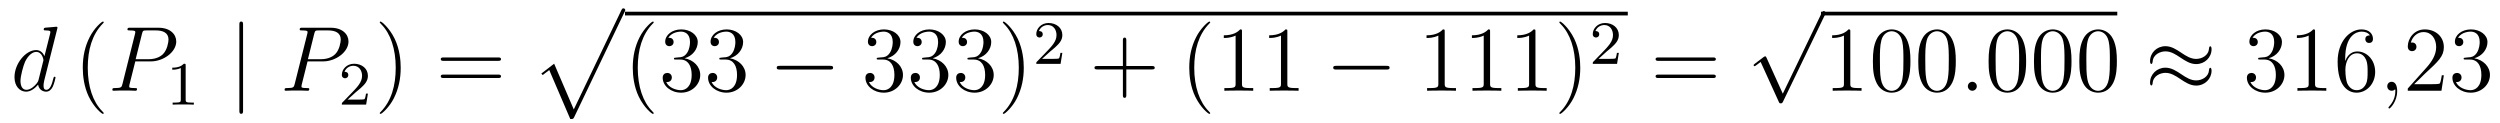 <?xml version='1.0'?>
<!-- This file was generated by dvisvgm 1.14.1 -->
<svg height='16pt' version='1.1' viewBox='0 -16 324 16' width='324pt' xmlns='http://www.w3.org/2000/svg' xmlns:xlink='http://www.w3.org/1999/xlink'>
<g id='page1'>
<g transform='matrix(1 0 0 1 -127 650)'>
<path d='M134.413 -662.237C134.425 -662.285 134.449 -662.357 134.449 -662.417C134.449 -662.536 134.329 -662.536 134.305 -662.536C134.293 -662.536 133.707 -662.488 133.648 -662.476C133.445 -662.464 133.265 -662.441 133.05 -662.428C132.751 -662.405 132.668 -662.393 132.668 -662.178C132.668 -662.058 132.763 -662.058 132.931 -662.058C133.516 -662.058 133.528 -661.95 133.528 -661.831C133.528 -661.759 133.504 -661.663 133.493 -661.627L132.763 -658.723C132.632 -659.033 132.309 -659.512 131.688 -659.512C130.337 -659.512 128.878 -657.767 128.878 -655.997C128.878 -654.814 129.572 -654.12 130.384 -654.12C131.042 -654.12 131.604 -654.634 131.938 -655.029C132.058 -654.324 132.62 -654.12 132.978 -654.12C133.337 -654.12 133.624 -654.336 133.839 -654.766C134.03 -655.173 134.198 -655.902 134.198 -655.949C134.198 -656.009 134.15 -656.057 134.078 -656.057C133.971 -656.057 133.959 -655.997 133.911 -655.818C133.732 -655.113 133.504 -654.36 133.014 -654.36C132.668 -654.36 132.644 -654.67 132.644 -654.909C132.644 -654.957 132.644 -655.208 132.728 -655.543L134.413 -662.237ZM131.998 -655.662C131.938 -655.459 131.938 -655.435 131.771 -655.208C131.508 -654.873 130.982 -654.36 130.42 -654.36C129.93 -654.36 129.655 -654.802 129.655 -655.507C129.655 -656.165 130.026 -657.503 130.253 -658.006C130.659 -658.842 131.221 -659.273 131.688 -659.273C132.476 -659.273 132.632 -658.293 132.632 -658.197C132.632 -658.185 132.596 -658.029 132.584 -658.006L131.998 -655.662Z' fill-rule='evenodd'/>
<path d='M140.442 -651.335C140.442 -651.371 140.442 -651.395 140.239 -651.598C139.044 -652.806 138.374 -654.778 138.374 -657.217C138.374 -659.536 138.936 -661.532 140.323 -662.943C140.442 -663.05 140.442 -663.074 140.442 -663.11C140.442 -663.182 140.382 -663.206 140.335 -663.206C140.179 -663.206 139.199 -662.345 138.613 -661.173C138.004 -659.966 137.729 -658.687 137.729 -657.217C137.729 -656.152 137.896 -654.73 138.518 -653.451C139.223 -652.017 140.203 -651.239 140.335 -651.239C140.382 -651.239 140.442 -651.263 140.442 -651.335Z' fill-rule='evenodd'/>
<path d='M144.534 -658.041H146.542C148.192 -658.041 149.842 -659.261 149.842 -660.623C149.842 -661.556 149.053 -662.405 147.547 -662.405H143.853C143.626 -662.405 143.518 -662.405 143.518 -662.178C143.518 -662.058 143.626 -662.058 143.805 -662.058C144.534 -662.058 144.534 -661.962 144.534 -661.831C144.534 -661.807 144.534 -661.735 144.486 -661.556L142.873 -655.125C142.765 -654.706 142.741 -654.587 141.904 -654.587C141.677 -654.587 141.558 -654.587 141.558 -654.372C141.558 -654.24 141.665 -654.24 141.737 -654.24C141.964 -654.24 142.203 -654.264 142.43 -654.264H143.829C144.056 -654.264 144.307 -654.24 144.534 -654.24C144.63 -654.24 144.761 -654.24 144.761 -654.467C144.761 -654.587 144.654 -654.587 144.474 -654.587C143.757 -654.587 143.745 -654.67 143.745 -654.79C143.745 -654.85 143.757 -654.933 143.769 -654.993L144.534 -658.041ZM145.395 -661.592C145.502 -662.034 145.55 -662.058 146.016 -662.058H147.2C148.096 -662.058 148.838 -661.771 148.838 -660.874C148.838 -660.564 148.682 -659.547 148.132 -658.998C147.929 -658.782 147.355 -658.328 146.268 -658.328H144.582L145.395 -661.592Z' fill-rule='evenodd'/>
<path d='M151.062 -657.516C151.062 -657.731 151.046 -657.739 150.831 -657.739C150.504 -657.42 150.082 -657.229 149.325 -657.229V-656.966C149.54 -656.966 149.97 -656.966 150.432 -657.181V-653.093C150.432 -652.798 150.409 -652.703 149.652 -652.703H149.373V-652.44C149.699 -652.464 150.385 -652.464 150.743 -652.464C151.102 -652.464 151.795 -652.464 152.122 -652.44V-652.703H151.843C151.086 -652.703 151.062 -652.798 151.062 -653.093V-657.516Z' fill-rule='evenodd'/>
<path d='M158.501 -662.775C158.501 -662.99 158.501 -663.206 158.262 -663.206C158.022 -663.206 158.022 -662.99 158.022 -662.775V-651.682C158.022 -651.467 158.022 -651.252 158.262 -651.252C158.501 -651.252 158.501 -651.467 158.501 -651.682V-662.775Z' fill-rule='evenodd'/>
<path d='M166.858 -658.041H168.866C170.516 -658.041 172.165 -659.261 172.165 -660.623C172.165 -661.556 171.377 -662.405 169.87 -662.405H166.176C165.949 -662.405 165.842 -662.405 165.842 -662.178C165.842 -662.058 165.949 -662.058 166.128 -662.058C166.858 -662.058 166.858 -661.962 166.858 -661.831C166.858 -661.807 166.858 -661.735 166.81 -661.556L165.196 -655.125C165.088 -654.706 165.065 -654.587 164.228 -654.587C164.001 -654.587 163.881 -654.587 163.881 -654.372C163.881 -654.24 163.989 -654.24 164.061 -654.24C164.288 -654.24 164.527 -654.264 164.754 -654.264H166.152C166.38 -654.264 166.631 -654.24 166.858 -654.24C166.953 -654.24 167.085 -654.24 167.085 -654.467C167.085 -654.587 166.977 -654.587 166.798 -654.587C166.081 -654.587 166.069 -654.67 166.069 -654.79C166.069 -654.85 166.081 -654.933 166.093 -654.993L166.858 -658.041ZM167.718 -661.592C167.826 -662.034 167.874 -662.058 168.34 -662.058H169.523C170.42 -662.058 171.161 -661.771 171.161 -660.874C171.161 -660.564 171.006 -659.547 170.456 -658.998C170.253 -658.782 169.679 -658.328 168.591 -658.328H166.906L167.718 -661.592Z' fill-rule='evenodd'/>
<path d='M173.127 -654.066C173.255 -654.185 173.589 -654.448 173.717 -654.56C174.211 -655.014 174.681 -655.452 174.681 -656.177C174.681 -657.125 173.884 -657.739 172.888 -657.739C171.932 -657.739 171.302 -657.014 171.302 -656.305C171.302 -655.914 171.613 -655.858 171.725 -655.858C171.892 -655.858 172.139 -655.978 172.139 -656.281C172.139 -656.695 171.741 -656.695 171.645 -656.695C171.876 -657.277 172.41 -657.476 172.8 -657.476C173.542 -657.476 173.924 -656.847 173.924 -656.177C173.924 -655.348 173.342 -654.743 172.402 -653.779L171.398 -652.743C171.302 -652.655 171.302 -652.639 171.302 -652.44H174.45L174.681 -653.866H174.434C174.41 -653.707 174.346 -653.308 174.251 -653.157C174.203 -653.093 173.597 -653.093 173.47 -653.093H172.051L173.127 -654.066Z' fill-rule='evenodd'/>
<path d='M178.931 -657.217C178.931 -658.125 178.812 -659.607 178.142 -660.994C177.437 -662.428 176.457 -663.206 176.325 -663.206C176.277 -663.206 176.217 -663.182 176.217 -663.11C176.217 -663.074 176.217 -663.05 176.421 -662.847C177.616 -661.64 178.286 -659.667 178.286 -657.228C178.286 -654.909 177.724 -652.913 176.337 -651.502C176.217 -651.395 176.217 -651.371 176.217 -651.335C176.217 -651.263 176.277 -651.239 176.325 -651.239C176.48 -651.239 177.461 -652.1 178.047 -653.272C178.656 -654.491 178.931 -655.782 178.931 -657.217Z' fill-rule='evenodd'/>
<path d='M191.548 -658.113C191.715 -658.113 191.93 -658.113 191.93 -658.328C191.93 -658.555 191.727 -658.555 191.548 -658.555H184.507C184.339 -658.555 184.124 -658.555 184.124 -658.34C184.124 -658.113 184.327 -658.113 184.507 -658.113H191.548ZM191.548 -655.89C191.715 -655.89 191.93 -655.89 191.93 -656.105C191.93 -656.332 191.727 -656.332 191.548 -656.332H184.507C184.339 -656.332 184.124 -656.332 184.124 -656.117C184.124 -655.89 184.327 -655.89 184.507 -655.89H191.548Z' fill-rule='evenodd'/>
<path d='M200.909 -650.573C201.28 -650.573 201.29 -650.585 201.41 -650.812L207.949 -664.464C208.033 -664.619 208.033 -664.643 208.033 -664.679C208.033 -664.811 207.937 -664.918 207.794 -664.918C207.638 -664.918 207.59 -664.811 207.53 -664.679L201.362 -651.817L198.816 -657.746L197.155 -656.467L197.334 -656.275L198.184 -656.921L200.909 -650.573Z' fill-rule='evenodd'/>
<path d='M208 -664H337.961V-664.48H208'/>
<path d='M211.721 -651.335C211.721 -651.371 211.721 -651.395 211.518 -651.598C210.323 -652.806 209.653 -654.778 209.653 -657.217C209.653 -659.536 210.215 -661.532 211.602 -662.943C211.721 -663.05 211.721 -663.074 211.721 -663.11C211.721 -663.182 211.662 -663.206 211.614 -663.206C211.458 -663.206 210.478 -662.345 209.892 -661.173C209.282 -659.966 209.008 -658.687 209.008 -657.217C209.008 -656.152 209.174 -654.73 209.796 -653.451C210.502 -652.017 211.482 -651.239 211.614 -651.239C211.662 -651.239 211.721 -651.263 211.721 -651.335ZM214.596 -658.532C214.392 -658.52 214.344 -658.507 214.344 -658.4C214.344 -658.281 214.404 -658.281 214.62 -658.281H215.17C216.185 -658.281 216.64 -657.444 216.64 -656.296C216.64 -654.73 215.827 -654.312 215.242 -654.312C214.667 -654.312 213.686 -654.587 213.341 -655.376C213.722 -655.316 214.069 -655.531 214.069 -655.961C214.069 -656.308 213.818 -656.547 213.484 -656.547C213.197 -656.547 212.886 -656.38 212.886 -655.926C212.886 -654.862 213.95 -653.989 215.276 -653.989C216.7 -653.989 217.751 -655.077 217.751 -656.284C217.751 -657.384 216.866 -658.245 215.719 -658.448C216.76 -658.747 217.429 -659.619 217.429 -660.552C217.429 -661.496 216.449 -662.189 215.288 -662.189C214.093 -662.189 213.209 -661.46 213.209 -660.588C213.209 -660.109 213.58 -660.014 213.758 -660.014C214.009 -660.014 214.297 -660.193 214.297 -660.552C214.297 -660.934 214.009 -661.102 213.746 -661.102C213.676 -661.102 213.652 -661.102 213.616 -661.09C214.069 -661.902 215.194 -661.902 215.252 -661.902C215.647 -661.902 216.425 -661.723 216.425 -660.552C216.425 -660.325 216.389 -659.655 216.042 -659.141C215.683 -658.615 215.276 -658.579 214.954 -658.567L214.596 -658.532ZM220.476 -658.532C220.272 -658.52 220.224 -658.507 220.224 -658.4C220.224 -658.281 220.284 -658.281 220.499 -658.281H221.05C222.065 -658.281 222.52 -657.444 222.52 -656.296C222.52 -654.73 221.707 -654.312 221.12 -654.312C220.547 -654.312 219.566 -654.587 219.221 -655.376C219.602 -655.316 219.949 -655.531 219.949 -655.961C219.949 -656.308 219.698 -656.547 219.364 -656.547C219.077 -656.547 218.766 -656.38 218.766 -655.926C218.766 -654.862 219.83 -653.989 221.156 -653.989C222.58 -653.989 223.631 -655.077 223.631 -656.284C223.631 -657.384 222.746 -658.245 221.599 -658.448C222.64 -658.747 223.309 -659.619 223.309 -660.552C223.309 -661.496 222.329 -662.189 221.168 -662.189C219.973 -662.189 219.089 -661.46 219.089 -660.588C219.089 -660.109 219.46 -660.014 219.638 -660.014C219.889 -660.014 220.176 -660.193 220.176 -660.552C220.176 -660.934 219.889 -661.102 219.626 -661.102C219.556 -661.102 219.532 -661.102 219.496 -661.09C219.949 -661.902 221.074 -661.902 221.132 -661.902C221.527 -661.902 222.305 -661.723 222.305 -660.552C222.305 -660.325 222.269 -659.655 221.922 -659.141C221.563 -658.615 221.156 -658.579 220.834 -658.567L220.476 -658.532Z' fill-rule='evenodd'/>
<path d='M234.551 -656.989C234.754 -656.989 234.968 -656.989 234.968 -657.228C234.968 -657.468 234.754 -657.468 234.551 -657.468H228.083C227.88 -657.468 227.665 -657.468 227.665 -657.228C227.665 -656.989 227.88 -656.989 228.083 -656.989H234.551Z' fill-rule='evenodd'/>
<path d='M240.87 -658.532C240.667 -658.52 240.619 -658.507 240.619 -658.4C240.619 -658.281 240.679 -658.281 240.894 -658.281H241.445C242.46 -658.281 242.915 -657.444 242.915 -656.296C242.915 -654.73 242.101 -654.312 241.516 -654.312C240.942 -654.312 239.962 -654.587 239.615 -655.376C239.998 -655.316 240.344 -655.531 240.344 -655.961C240.344 -656.308 240.094 -656.547 239.759 -656.547C239.472 -656.547 239.161 -656.38 239.161 -655.926C239.161 -654.862 240.224 -653.989 241.552 -653.989C242.975 -653.989 244.026 -655.077 244.026 -656.284C244.026 -657.384 243.142 -658.245 241.994 -658.448C243.034 -658.747 243.703 -659.619 243.703 -660.552C243.703 -661.496 242.723 -662.189 241.564 -662.189C240.368 -662.189 239.484 -661.46 239.484 -660.588C239.484 -660.109 239.855 -660.014 240.034 -660.014C240.284 -660.014 240.571 -660.193 240.571 -660.552C240.571 -660.934 240.284 -661.102 240.022 -661.102C239.95 -661.102 239.926 -661.102 239.89 -661.09C240.344 -661.902 241.468 -661.902 241.528 -661.902C241.922 -661.902 242.699 -661.723 242.699 -660.552C242.699 -660.325 242.664 -659.655 242.317 -659.141C241.958 -658.615 241.552 -658.579 241.229 -658.567L240.87 -658.532ZM246.75 -658.532C246.547 -658.52 246.499 -658.507 246.499 -658.4C246.499 -658.281 246.559 -658.281 246.774 -658.281H247.324C248.34 -658.281 248.795 -657.444 248.795 -656.296C248.795 -654.73 247.981 -654.312 247.396 -654.312C246.822 -654.312 245.842 -654.587 245.495 -655.376C245.878 -655.316 246.224 -655.531 246.224 -655.961C246.224 -656.308 245.974 -656.547 245.639 -656.547C245.352 -656.547 245.041 -656.38 245.041 -655.926C245.041 -654.862 246.104 -653.989 247.432 -653.989C248.854 -653.989 249.906 -655.077 249.906 -656.284C249.906 -657.384 249.022 -658.245 247.874 -658.448C248.914 -658.747 249.583 -659.619 249.583 -660.552C249.583 -661.496 248.603 -662.189 247.444 -662.189C246.248 -662.189 245.364 -661.46 245.364 -660.588C245.364 -660.109 245.734 -660.014 245.914 -660.014C246.164 -660.014 246.451 -660.193 246.451 -660.552C246.451 -660.934 246.164 -661.102 245.902 -661.102C245.83 -661.102 245.806 -661.102 245.77 -661.09C246.224 -661.902 247.348 -661.902 247.408 -661.902C247.802 -661.902 248.579 -661.723 248.579 -660.552C248.579 -660.325 248.544 -659.655 248.197 -659.141C247.838 -658.615 247.432 -658.579 247.109 -658.567L246.75 -658.532ZM252.63 -658.532C252.427 -658.52 252.379 -658.507 252.379 -658.4C252.379 -658.281 252.439 -658.281 252.654 -658.281H253.204C254.22 -658.281 254.675 -657.444 254.675 -656.296C254.675 -654.73 253.861 -654.312 253.276 -654.312C252.702 -654.312 251.722 -654.587 251.375 -655.376C251.758 -655.316 252.104 -655.531 252.104 -655.961C252.104 -656.308 251.854 -656.547 251.519 -656.547C251.232 -656.547 250.921 -656.38 250.921 -655.926C250.921 -654.862 251.984 -653.989 253.312 -653.989C254.734 -653.989 255.786 -655.077 255.786 -656.284C255.786 -657.384 254.902 -658.245 253.753 -658.448C254.794 -658.747 255.463 -659.619 255.463 -660.552C255.463 -661.496 254.483 -662.189 253.324 -662.189C252.128 -662.189 251.244 -661.46 251.244 -660.588C251.244 -660.109 251.614 -660.014 251.794 -660.014C252.044 -660.014 252.331 -660.193 252.331 -660.552C252.331 -660.934 252.044 -661.102 251.782 -661.102C251.71 -661.102 251.686 -661.102 251.65 -661.09C252.104 -661.902 253.228 -661.902 253.288 -661.902C253.682 -661.902 254.459 -661.723 254.459 -660.552C254.459 -660.325 254.424 -659.655 254.076 -659.141C253.718 -658.615 253.312 -658.579 252.989 -658.567L252.63 -658.532ZM259.681 -657.217C259.681 -658.125 259.562 -659.607 258.893 -660.994C258.187 -662.428 257.207 -663.206 257.076 -663.206C257.028 -663.206 256.968 -663.182 256.968 -663.11C256.968 -663.074 256.968 -663.05 257.171 -662.847C258.367 -661.64 259.036 -659.667 259.036 -657.228C259.036 -654.909 258.474 -652.913 257.088 -651.502C256.968 -651.395 256.968 -651.371 256.968 -651.335C256.968 -651.263 257.028 -651.239 257.076 -651.239C257.231 -651.239 258.211 -652.1 258.797 -653.272C259.406 -654.491 259.681 -655.782 259.681 -657.217Z' fill-rule='evenodd'/>
<path d='M263.128 -659.346C263.255 -659.465 263.59 -659.728 263.717 -659.84C264.211 -660.294 264.68 -660.732 264.68 -661.457C264.68 -662.405 263.884 -663.019 262.888 -663.019C261.932 -663.019 261.302 -662.294 261.302 -661.585C261.302 -661.194 261.613 -661.138 261.725 -661.138C261.892 -661.138 262.139 -661.258 262.139 -661.561C262.139 -661.975 261.74 -661.975 261.646 -661.975C261.876 -662.557 262.41 -662.756 262.8 -662.756C263.542 -662.756 263.924 -662.127 263.924 -661.457C263.924 -660.628 263.342 -660.023 262.402 -659.059L261.398 -658.023C261.302 -657.935 261.302 -657.919 261.302 -657.72H264.45L264.68 -659.146H264.433C264.41 -658.987 264.347 -658.588 264.251 -658.437C264.203 -658.373 263.597 -658.373 263.47 -658.373H262.051L263.128 -659.346Z' fill-rule='evenodd'/>
<path d='M272.97 -657.001H276.269C276.437 -657.001 276.652 -657.001 276.652 -657.217C276.652 -657.444 276.449 -657.444 276.269 -657.444H272.97V-660.743C272.97 -660.91 272.97 -661.126 272.754 -661.126C272.527 -661.126 272.527 -660.922 272.527 -660.743V-657.444H269.228C269.06 -657.444 268.846 -657.444 268.846 -657.228C268.846 -657.001 269.048 -657.001 269.228 -657.001H272.527V-653.702C272.527 -653.535 272.527 -653.32 272.742 -653.32C272.97 -653.32 272.97 -653.523 272.97 -653.702V-657.001Z' fill-rule='evenodd'/>
<path d='M283.842 -651.335C283.842 -651.371 283.842 -651.395 283.639 -651.598C282.444 -652.806 281.774 -654.778 281.774 -657.217C281.774 -659.536 282.336 -661.532 283.723 -662.943C283.842 -663.05 283.842 -663.074 283.842 -663.11C283.842 -663.182 283.782 -663.206 283.735 -663.206C283.579 -663.206 282.599 -662.345 282.013 -661.173C281.404 -659.966 281.129 -658.687 281.129 -657.217C281.129 -656.152 281.296 -654.73 281.917 -653.451C282.623 -652.017 283.603 -651.239 283.735 -651.239C283.782 -651.239 283.842 -651.263 283.842 -651.335ZM287.96 -661.902C287.96 -662.178 287.96 -662.189 287.72 -662.189C287.434 -661.867 286.836 -661.424 285.605 -661.424V-661.078C285.88 -661.078 286.477 -661.078 287.135 -661.388V-655.16C287.135 -654.73 287.099 -654.587 286.048 -654.587H285.677V-654.24C286 -654.264 287.159 -654.264 287.554 -654.264C287.948 -654.264 289.096 -654.264 289.418 -654.24V-654.587H289.048C287.996 -654.587 287.96 -654.73 287.96 -655.16V-661.902ZM293.84 -661.902C293.84 -662.178 293.84 -662.189 293.6 -662.189C293.314 -661.867 292.716 -661.424 291.485 -661.424V-661.078C291.76 -661.078 292.357 -661.078 293.015 -661.388V-655.16C293.015 -654.73 292.979 -654.587 291.928 -654.587H291.557V-654.24C291.88 -654.264 293.039 -654.264 293.434 -654.264C293.828 -654.264 294.976 -654.264 295.298 -654.24V-654.587H294.928C293.875 -654.587 293.84 -654.73 293.84 -655.16V-661.902Z' fill-rule='evenodd'/>
<path d='M306.672 -656.989C306.875 -656.989 307.09 -656.989 307.09 -657.228C307.09 -657.468 306.875 -657.468 306.672 -657.468H300.204C300.001 -657.468 299.785 -657.468 299.785 -657.228C299.785 -656.989 300.001 -656.989 300.204 -656.989H306.672Z' fill-rule='evenodd'/>
<path d='M314.234 -661.902C314.234 -662.178 314.234 -662.189 313.996 -662.189C313.709 -661.867 313.111 -661.424 311.88 -661.424V-661.078C312.155 -661.078 312.752 -661.078 313.41 -661.388V-655.16C313.41 -654.73 313.374 -654.587 312.322 -654.587H311.952V-654.24C312.274 -654.264 313.434 -654.264 313.828 -654.264C314.222 -654.264 315.371 -654.264 315.694 -654.24V-654.587H315.323C314.27 -654.587 314.234 -654.73 314.234 -655.16V-661.902ZM320.114 -661.902C320.114 -662.178 320.114 -662.189 319.876 -662.189C319.589 -661.867 318.991 -661.424 317.76 -661.424V-661.078C318.035 -661.078 318.632 -661.078 319.29 -661.388V-655.16C319.29 -654.73 319.254 -654.587 318.202 -654.587H317.832V-654.24C318.154 -654.264 319.314 -654.264 319.708 -654.264C320.102 -654.264 321.251 -654.264 321.574 -654.24V-654.587H321.203C320.15 -654.587 320.114 -654.73 320.114 -655.16V-661.902ZM325.994 -661.902C325.994 -662.178 325.994 -662.189 325.756 -662.189C325.469 -661.867 324.871 -661.424 323.64 -661.424V-661.078C323.915 -661.078 324.512 -661.078 325.17 -661.388V-655.16C325.17 -654.73 325.134 -654.587 324.082 -654.587H323.711V-654.24C324.034 -654.264 325.194 -654.264 325.588 -654.264C325.982 -654.264 327.13 -654.264 327.452 -654.24V-654.587H327.083C326.03 -654.587 325.994 -654.73 325.994 -655.16V-661.902ZM331.802 -657.217C331.802 -658.125 331.684 -659.607 331.014 -660.994C330.308 -662.428 329.328 -663.206 329.197 -663.206C329.149 -663.206 329.089 -663.182 329.089 -663.11C329.089 -663.074 329.089 -663.05 329.292 -662.847C330.488 -661.64 331.157 -659.667 331.157 -657.228C331.157 -654.909 330.595 -652.913 329.208 -651.502C329.089 -651.395 329.089 -651.371 329.089 -651.335C329.089 -651.263 329.149 -651.239 329.197 -651.239C329.352 -651.239 330.332 -652.1 330.918 -653.272C331.528 -654.491 331.802 -655.782 331.802 -657.217Z' fill-rule='evenodd'/>
<path d='M335.248 -659.346C335.375 -659.465 335.71 -659.728 335.837 -659.84C336.331 -660.294 336.8 -660.732 336.8 -661.457C336.8 -662.405 336.004 -663.019 335.008 -663.019C334.052 -663.019 333.422 -662.294 333.422 -661.585C333.422 -661.194 333.733 -661.138 333.845 -661.138C334.012 -661.138 334.259 -661.258 334.259 -661.561C334.259 -661.975 333.86 -661.975 333.766 -661.975C333.996 -662.557 334.53 -662.756 334.92 -662.756C335.662 -662.756 336.044 -662.127 336.044 -661.457C336.044 -660.628 335.462 -660.023 334.522 -659.059L333.518 -658.023C333.422 -657.935 333.422 -657.919 333.422 -657.72H336.57L336.8 -659.146H336.553C336.53 -658.987 336.467 -658.588 336.371 -658.437C336.323 -658.373 335.717 -658.373 335.59 -658.373H334.171L335.248 -659.346Z' fill-rule='evenodd'/>
<path d='M348.989 -658.113C349.157 -658.113 349.372 -658.113 349.372 -658.328C349.372 -658.555 349.169 -658.555 348.989 -658.555H341.948C341.78 -658.555 341.566 -658.555 341.566 -658.34C341.566 -658.113 341.768 -658.113 341.948 -658.113H348.989ZM348.989 -655.89C349.157 -655.89 349.372 -655.89 349.372 -656.105C349.372 -656.332 349.169 -656.332 348.989 -656.332H341.948C341.78 -656.332 341.566 -656.332 341.566 -656.117C341.566 -655.89 341.768 -655.89 341.948 -655.89H348.989Z' fill-rule='evenodd'/>
<path d='M358.05 -653.859L355.946 -658.509C355.862 -658.701 355.802 -658.701 355.766 -658.701C355.756 -658.701 355.696 -658.701 355.564 -658.605L354.428 -657.744C354.272 -657.625 354.272 -657.589 354.272 -657.553C354.272 -657.493 354.308 -657.422 354.392 -657.422C354.464 -657.422 354.667 -657.589 354.799 -657.685C354.87 -657.744 355.05 -657.876 355.181 -657.972L357.536 -652.795C357.619 -652.604 357.679 -652.604 357.787 -652.604C357.966 -652.604 358.002 -652.676 358.086 -652.843L363.514 -664.08C363.596 -664.248 363.596 -664.295 363.596 -664.319C363.596 -664.439 363.502 -664.558 363.358 -664.558C363.262 -664.558 363.179 -664.498 363.083 -664.307L358.05 -653.859Z' fill-rule='evenodd'/>
<path d='M363 -664H401.399V-664.48H363'/>
<path d='M366.8 -661.902C366.8 -662.178 366.8 -662.189 366.56 -662.189C366.274 -661.867 365.676 -661.424 364.445 -661.424V-661.078C364.72 -661.078 365.317 -661.078 365.975 -661.388V-655.16C365.975 -654.73 365.939 -654.587 364.888 -654.587H364.517V-654.24C364.84 -654.264 365.999 -654.264 366.394 -654.264S367.936 -654.264 368.258 -654.24V-654.587H367.888C366.835 -654.587 366.8 -654.73 366.8 -655.16V-661.902ZM374.592 -658.065C374.592 -659.058 374.532 -660.026 374.102 -660.934C373.613 -661.927 372.751 -662.189 372.166 -662.189C371.472 -662.189 370.624 -661.843 370.181 -660.851C369.847 -660.097 369.727 -659.356 369.727 -658.065C369.727 -656.906 369.811 -656.033 370.241 -655.184C370.708 -654.276 371.532 -653.989 372.154 -653.989C373.194 -653.989 373.792 -654.611 374.138 -655.304C374.568 -656.2 374.592 -657.372 374.592 -658.065ZM372.154 -654.228C371.771 -654.228 370.994 -654.443 370.766 -655.746C370.636 -656.463 370.636 -657.372 370.636 -658.209C370.636 -659.189 370.636 -660.073 370.826 -660.779C371.03 -661.58 371.64 -661.95 372.154 -661.95C372.608 -661.95 373.301 -661.675 373.529 -660.648C373.684 -659.966 373.684 -659.022 373.684 -658.209C373.684 -657.408 373.684 -656.499 373.553 -655.77C373.325 -654.455 372.572 -654.228 372.154 -654.228ZM380.472 -658.065C380.472 -659.058 380.412 -660.026 379.982 -660.934C379.492 -661.927 378.631 -662.189 378.046 -662.189C377.352 -662.189 376.504 -661.843 376.061 -660.851C375.726 -660.097 375.607 -659.356 375.607 -658.065C375.607 -656.906 375.691 -656.033 376.121 -655.184C376.588 -654.276 377.412 -653.989 378.034 -653.989C379.074 -653.989 379.672 -654.611 380.018 -655.304C380.448 -656.2 380.472 -657.372 380.472 -658.065ZM378.034 -654.228C377.651 -654.228 376.874 -654.443 376.646 -655.746C376.516 -656.463 376.516 -657.372 376.516 -658.209C376.516 -659.189 376.516 -660.073 376.706 -660.779C376.91 -661.58 377.52 -661.95 378.034 -661.95C378.488 -661.95 379.181 -661.675 379.409 -660.648C379.564 -659.966 379.564 -659.022 379.564 -658.209C379.564 -657.408 379.564 -656.499 379.432 -655.77C379.205 -654.455 378.452 -654.228 378.034 -654.228Z' fill-rule='evenodd'/>
<path d='M383.194 -654.814C383.194 -655.16 382.907 -655.4 382.619 -655.4C382.273 -655.4 382.033 -655.113 382.033 -654.826C382.033 -654.479 382.321 -654.24 382.608 -654.24C382.954 -654.24 383.194 -654.527 383.194 -654.814Z' fill-rule='evenodd'/>
<path d='M389.587 -658.065C389.587 -659.058 389.527 -660.026 389.098 -660.934C388.607 -661.927 387.746 -662.189 387.161 -662.189C386.467 -662.189 385.619 -661.843 385.176 -660.851C384.841 -660.097 384.722 -659.356 384.722 -658.065C384.722 -656.906 384.805 -656.033 385.236 -655.184C385.703 -654.276 386.527 -653.989 387.149 -653.989C388.189 -653.989 388.787 -654.611 389.134 -655.304C389.563 -656.2 389.587 -657.372 389.587 -658.065ZM387.149 -654.228C386.766 -654.228 385.99 -654.443 385.762 -655.746C385.631 -656.463 385.631 -657.372 385.631 -658.209C385.631 -659.189 385.631 -660.073 385.822 -660.779C386.026 -661.58 386.635 -661.95 387.149 -661.95C387.602 -661.95 388.296 -661.675 388.524 -660.648C388.679 -659.966 388.679 -659.022 388.679 -658.209C388.679 -657.408 388.679 -656.499 388.547 -655.77C388.32 -654.455 387.568 -654.228 387.149 -654.228ZM395.467 -658.065C395.467 -659.058 395.407 -660.026 394.978 -660.934C394.487 -661.927 393.626 -662.189 393.041 -662.189C392.347 -662.189 391.499 -661.843 391.056 -660.851C390.721 -660.097 390.602 -659.356 390.602 -658.065C390.602 -656.906 390.685 -656.033 391.116 -655.184C391.583 -654.276 392.407 -653.989 393.029 -653.989C394.069 -653.989 394.667 -654.611 395.014 -655.304C395.443 -656.2 395.467 -657.372 395.467 -658.065ZM393.029 -654.228C392.646 -654.228 391.87 -654.443 391.642 -655.746C391.511 -656.463 391.511 -657.372 391.511 -658.209C391.511 -659.189 391.511 -660.073 391.702 -660.779C391.906 -661.58 392.515 -661.95 393.029 -661.95C393.482 -661.95 394.176 -661.675 394.404 -660.648C394.559 -659.966 394.559 -659.022 394.559 -658.209C394.559 -657.408 394.559 -656.499 394.427 -655.77C394.2 -654.455 393.448 -654.228 393.029 -654.228ZM401.347 -658.065C401.347 -659.058 401.287 -660.026 400.858 -660.934C400.367 -661.927 399.506 -662.189 398.921 -662.189C398.227 -662.189 397.379 -661.843 396.936 -660.851C396.601 -660.097 396.482 -659.356 396.482 -658.065C396.482 -656.906 396.565 -656.033 396.996 -655.184C397.462 -654.276 398.287 -653.989 398.909 -653.989C399.949 -653.989 400.547 -654.611 400.894 -655.304C401.323 -656.2 401.347 -657.372 401.347 -658.065ZM398.909 -654.228C398.526 -654.228 397.75 -654.443 397.522 -655.746C397.391 -656.463 397.391 -657.372 397.391 -658.209C397.391 -659.189 397.391 -660.073 397.582 -660.779C397.786 -661.58 398.395 -661.95 398.909 -661.95C399.362 -661.95 400.056 -661.675 400.284 -660.648C400.439 -659.966 400.439 -659.022 400.439 -658.209C400.439 -657.408 400.439 -656.499 400.307 -655.77C400.08 -654.455 399.328 -654.228 398.909 -654.228Z' fill-rule='evenodd'/>
<path d='M413.62 -659.643C413.62 -659.894 413.536 -660.002 413.452 -660.002C413.405 -660.002 413.297 -659.954 413.285 -659.679C413.237 -658.854 412.4 -658.364 411.623 -658.364C410.93 -658.364 410.332 -658.735 409.711 -659.153C409.066 -659.583 408.42 -660.014 407.642 -660.014C406.531 -660.014 405.647 -659.165 405.647 -658.065C405.647 -657.802 405.742 -657.707 405.814 -657.707C405.934 -657.707 405.98 -657.934 405.98 -657.982C406.04 -658.986 407.021 -659.344 407.642 -659.344C408.336 -659.344 408.934 -658.974 409.555 -658.555C410.201 -658.125 410.846 -657.695 411.623 -657.695C412.735 -657.695 413.62 -658.543 413.62 -659.643ZM413.62 -656.846C413.62 -657.193 413.477 -657.217 413.452 -657.217C413.405 -657.217 413.297 -657.157 413.285 -656.894C413.237 -656.069 412.4 -655.579 411.623 -655.579C410.93 -655.579 410.332 -655.949 409.711 -656.368C409.066 -656.798 408.42 -657.228 407.642 -657.228C406.531 -657.228 405.647 -656.38 405.647 -655.28C405.647 -655.017 405.742 -654.921 405.814 -654.921C405.934 -654.921 405.98 -655.148 405.98 -655.196C406.04 -656.2 407.021 -656.559 407.642 -656.559C408.336 -656.559 408.934 -656.188 409.555 -655.77C410.201 -655.34 410.846 -654.909 411.623 -654.909C412.759 -654.909 413.62 -655.794 413.62 -656.846Z' fill-rule='evenodd'/>
<path d='M419.906 -658.532C419.704 -658.52 419.656 -658.507 419.656 -658.4C419.656 -658.281 419.716 -658.281 419.93 -658.281H420.48C421.496 -658.281 421.951 -657.444 421.951 -656.296C421.951 -654.73 421.138 -654.312 420.552 -654.312C419.978 -654.312 418.998 -654.587 418.651 -655.376C419.034 -655.316 419.381 -655.531 419.381 -655.961C419.381 -656.308 419.13 -656.547 418.795 -656.547C418.508 -656.547 418.198 -656.38 418.198 -655.926C418.198 -654.862 419.261 -653.989 420.588 -653.989C422.01 -653.989 423.062 -655.077 423.062 -656.284C423.062 -657.384 422.178 -658.245 421.03 -658.448C422.07 -658.747 422.74 -659.619 422.74 -660.552C422.74 -661.496 421.759 -662.189 420.6 -662.189C419.405 -662.189 418.52 -661.46 418.52 -660.588C418.52 -660.109 418.89 -660.014 419.07 -660.014C419.321 -660.014 419.608 -660.193 419.608 -660.552C419.608 -660.934 419.321 -661.102 419.058 -661.102C418.986 -661.102 418.962 -661.102 418.926 -661.09C419.381 -661.902 420.504 -661.902 420.564 -661.902C420.959 -661.902 421.735 -661.723 421.735 -660.552C421.735 -660.325 421.7 -659.655 421.352 -659.141C420.995 -658.615 420.588 -658.579 420.265 -658.567L419.906 -658.532ZM427.03 -661.902C427.03 -662.178 427.03 -662.189 426.791 -662.189C426.504 -661.867 425.906 -661.424 424.675 -661.424V-661.078C424.95 -661.078 425.548 -661.078 426.205 -661.388V-655.16C426.205 -654.73 426.169 -654.587 425.117 -654.587H424.747V-654.24C425.069 -654.264 426.229 -654.264 426.623 -654.264C427.018 -654.264 428.165 -654.264 428.489 -654.24V-654.587H428.118C427.066 -654.587 427.03 -654.73 427.03 -655.16V-661.902ZM430.937 -658.4C430.937 -661.424 432.408 -661.902 433.054 -661.902C433.483 -661.902 433.914 -661.771 434.141 -661.413C433.998 -661.413 433.543 -661.413 433.543 -660.922C433.543 -660.659 433.722 -660.432 434.034 -660.432C434.332 -660.432 434.536 -660.612 434.536 -660.958C434.536 -661.58 434.081 -662.189 433.042 -662.189C431.536 -662.189 429.956 -660.648 429.956 -658.017C429.956 -654.73 431.392 -653.989 432.408 -653.989C433.711 -653.989 434.822 -655.125 434.822 -656.679C434.822 -658.268 433.711 -659.332 432.515 -659.332C431.452 -659.332 431.057 -658.412 430.937 -658.077V-658.4ZM432.408 -654.312C431.654 -654.312 431.296 -654.981 431.188 -655.232C431.081 -655.543 430.961 -656.129 430.961 -656.966C430.961 -657.91 431.392 -659.093 432.468 -659.093C433.124 -659.093 433.471 -658.651 433.651 -658.245C433.842 -657.802 433.842 -657.205 433.842 -656.691C433.842 -656.081 433.842 -655.543 433.615 -655.089C433.316 -654.515 432.886 -654.312 432.408 -654.312Z' fill-rule='evenodd'/>
<path d='M437.675 -654.192C437.675 -654.886 437.448 -655.4 436.957 -655.4C436.576 -655.4 436.384 -655.089 436.384 -654.826C436.384 -654.563 436.564 -654.24 436.969 -654.24C437.125 -654.24 437.256 -654.288 437.364 -654.395C437.388 -654.419 437.4 -654.419 437.412 -654.419C437.436 -654.419 437.436 -654.252 437.436 -654.192C437.436 -653.798 437.364 -653.021 436.67 -652.244C436.54 -652.1 436.54 -652.076 436.54 -652.053C436.54 -651.993 436.6 -651.933 436.658 -651.933C436.754 -651.933 437.675 -652.818 437.675 -654.192Z' fill-rule='evenodd'/>
<path d='M443.722 -656.248H443.459C443.423 -656.045 443.327 -655.387 443.208 -655.196C443.124 -655.089 442.442 -655.089 442.085 -655.089H439.873C440.196 -655.364 440.924 -656.129 441.235 -656.416C443.052 -658.089 443.722 -658.711 443.722 -659.894C443.722 -661.269 442.634 -662.189 441.247 -662.189C439.861 -662.189 439.048 -661.006 439.048 -659.978C439.048 -659.368 439.574 -659.368 439.609 -659.368C439.861 -659.368 440.171 -659.547 440.171 -659.93C440.171 -660.265 439.944 -660.492 439.609 -660.492C439.502 -660.492 439.478 -660.492 439.442 -660.48C439.669 -661.293 440.315 -661.843 441.092 -661.843C442.108 -661.843 442.729 -660.994 442.729 -659.894C442.729 -658.878 442.144 -657.993 441.463 -657.228L439.048 -654.527V-654.24H443.411L443.722 -656.248ZM446.542 -658.532C446.339 -658.52 446.291 -658.507 446.291 -658.4C446.291 -658.281 446.351 -658.281 446.566 -658.281H447.115C448.132 -658.281 448.585 -657.444 448.585 -656.296C448.585 -654.73 447.773 -654.312 447.187 -654.312C446.614 -654.312 445.633 -654.587 445.286 -655.376C445.669 -655.316 446.015 -655.531 446.015 -655.961C446.015 -656.308 445.764 -656.547 445.429 -656.547C445.142 -656.547 444.832 -656.38 444.832 -655.926C444.832 -654.862 445.896 -653.989 447.223 -653.989C448.645 -653.989 449.698 -655.077 449.698 -656.284C449.698 -657.384 448.813 -658.245 447.665 -658.448C448.705 -658.747 449.375 -659.619 449.375 -660.552C449.375 -661.496 448.394 -662.189 447.235 -662.189C446.04 -662.189 445.154 -661.46 445.154 -660.588C445.154 -660.109 445.525 -660.014 445.705 -660.014C445.956 -660.014 446.243 -660.193 446.243 -660.552C446.243 -660.934 445.956 -661.102 445.693 -661.102C445.621 -661.102 445.597 -661.102 445.561 -661.09C446.015 -661.902 447.139 -661.902 447.199 -661.902C447.594 -661.902 448.37 -661.723 448.37 -660.552C448.37 -660.325 448.334 -659.655 447.988 -659.141C447.63 -658.615 447.223 -658.579 446.9 -658.567L446.542 -658.532Z' fill-rule='evenodd'/>
</g>
</g>
</svg>
